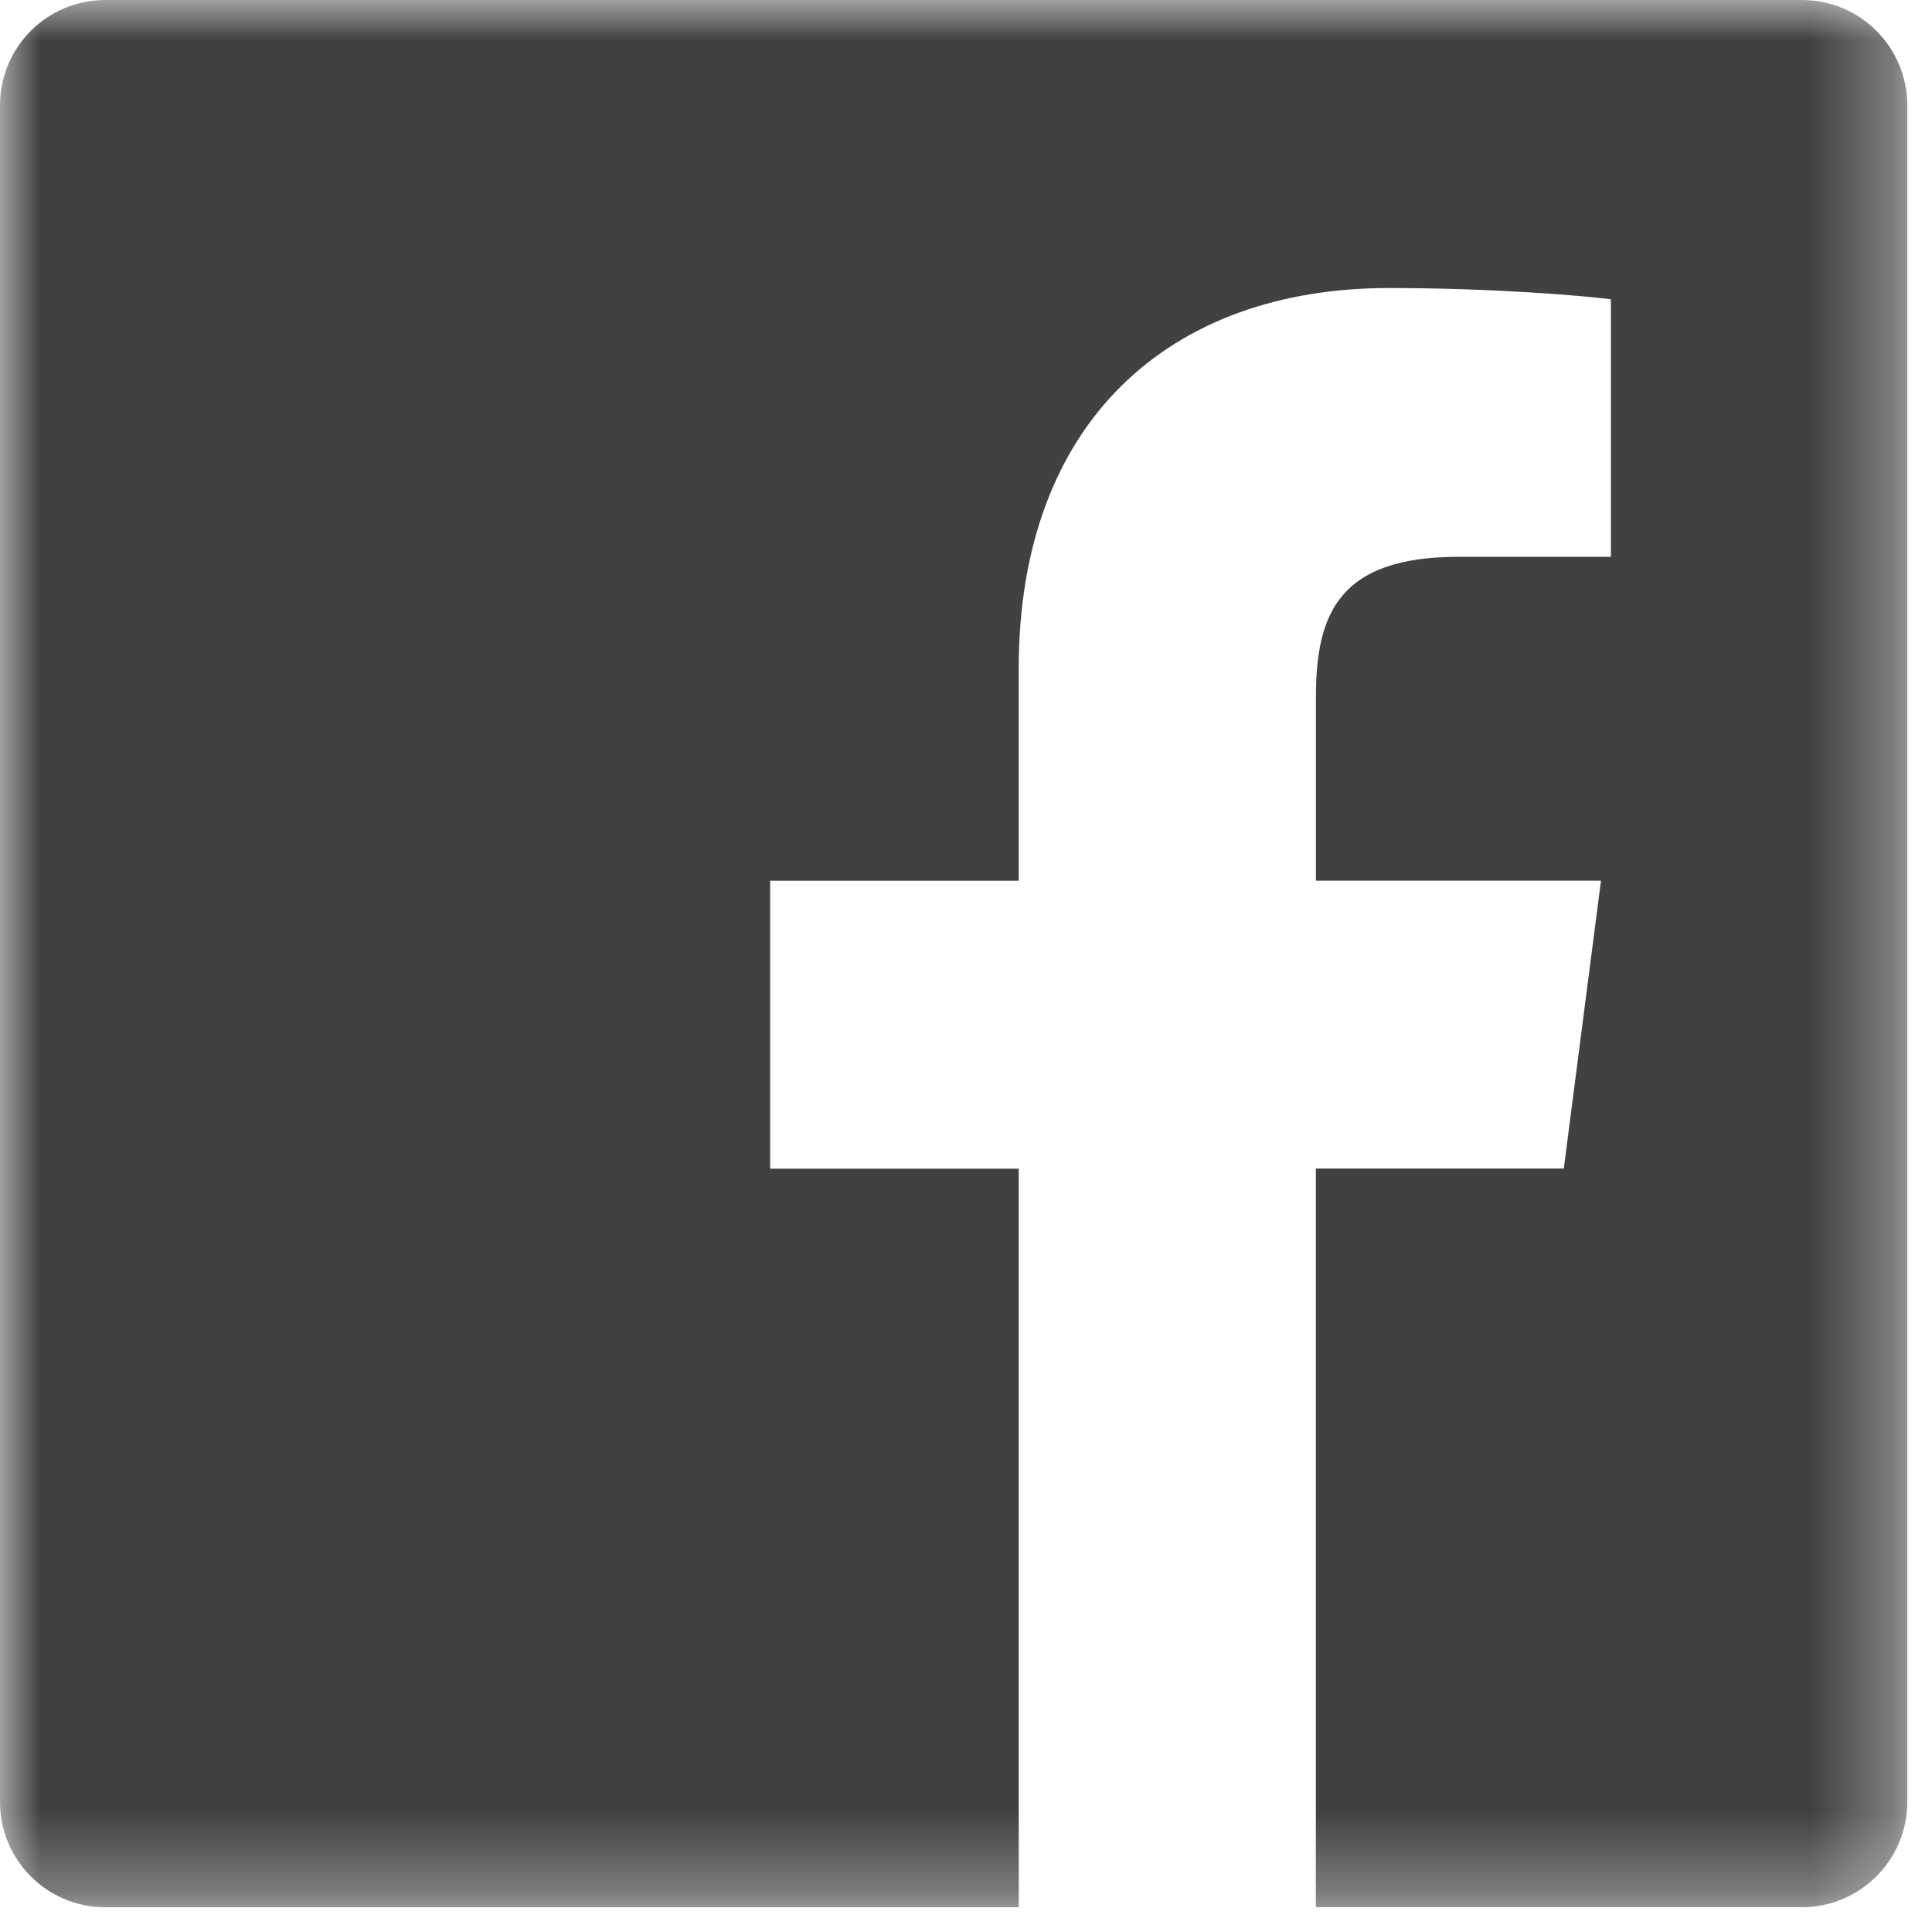 <svg width="24" height="24" viewBox="0 0 24 24" fill="none" xmlns="http://www.w3.org/2000/svg">
<g opacity="0.746">
<mask id="mask0" mask-type="alpha" maskUnits="userSpaceOnUse" x="0" y="0" width="24" height="24">
<path fill-rule="evenodd" clip-rule="evenodd" d="M0 0H23.692V23.693H0V0Z" fill="white"/>
</mask>
<g mask="url(#mask0)">
<path fill-rule="evenodd" clip-rule="evenodd" d="M22.384 0H1.307C0.586 0 0 0.585 0 1.308V22.385C0 23.107 0.586 23.693 1.307 23.693H12.655V14.518H9.567V10.941H12.655V8.304C12.655 5.245 14.523 3.578 17.253 3.578C18.562 3.578 19.684 3.675 20.011 3.718V6.917H18.118C16.633 6.917 16.347 7.623 16.347 8.658V10.94H19.888L19.426 14.516H16.346V23.692H22.384C23.106 23.692 23.693 23.105 23.693 22.385V1.307C23.692 0.585 23.107 0 22.384 0Z" fill="black"/>
</g>
</g>
</svg>
